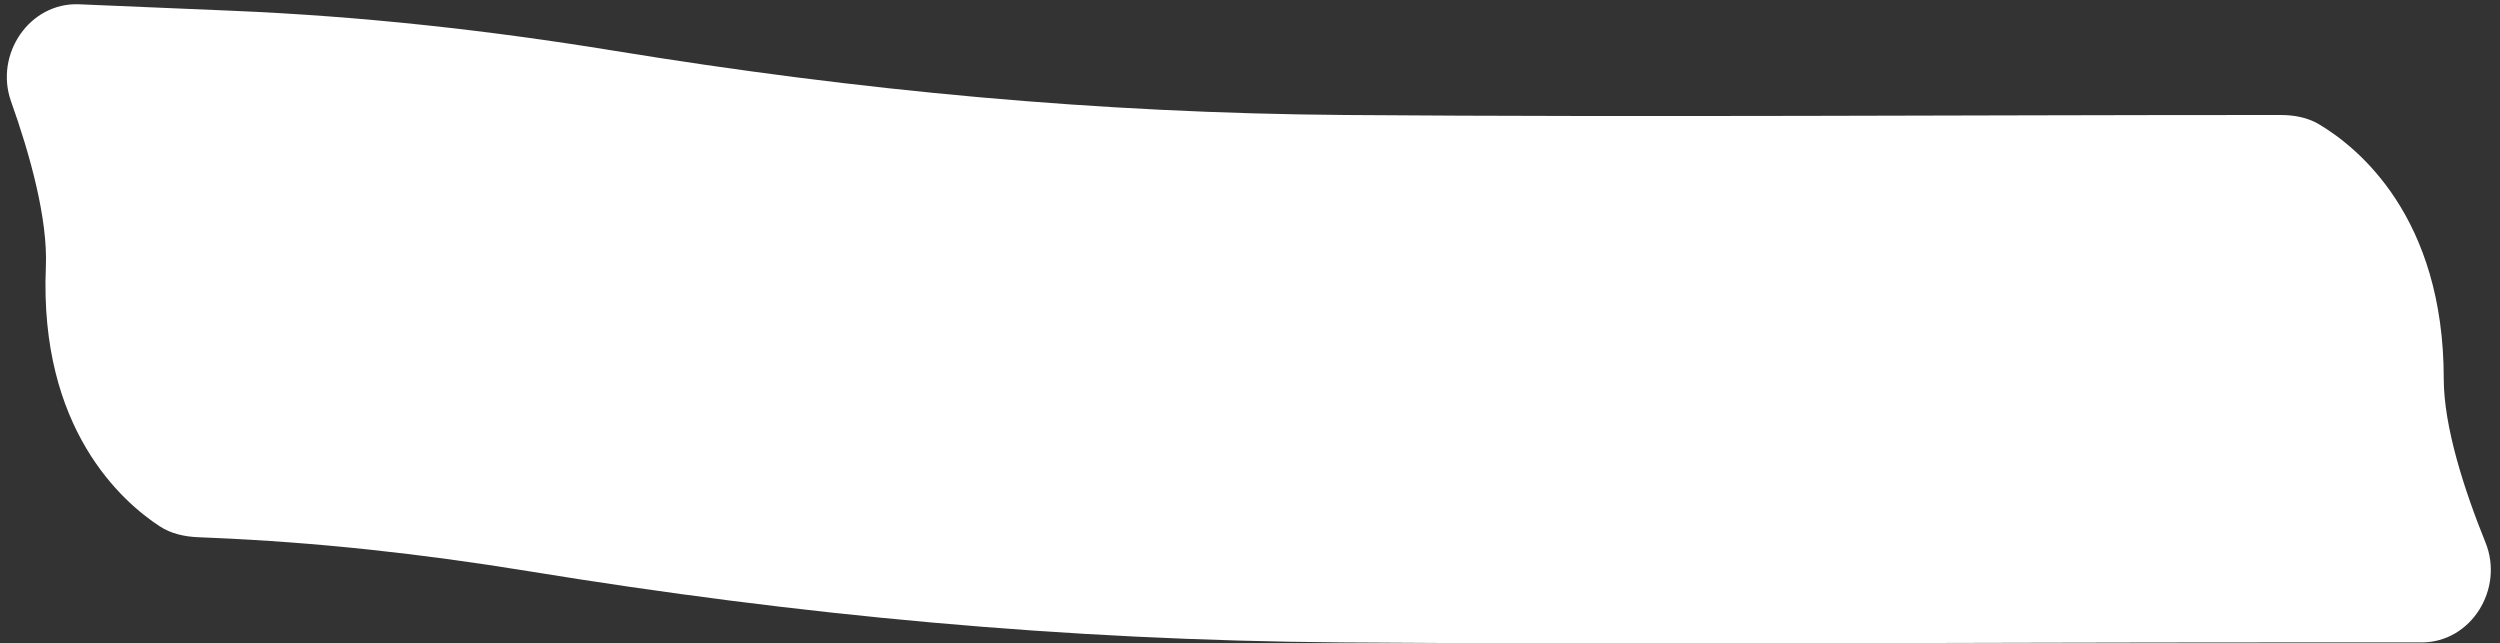 <?xml version="1.0" encoding="UTF-8"?> <svg xmlns="http://www.w3.org/2000/svg" width="237" height="61" viewBox="0 0 237 61" fill="none"><rect x="0" y="0" width="237" height="61" fill="#333333" stroke="none"/> <path d="M215 60.902V10.902H216.192C217.469 10.902 218.744 11.129 219.842 11.781C223.488 13.947 231.667 20.52 231.667 35.902C231.667 40.462 233.615 46.458 235.627 51.435C237.398 55.812 234.288 60.902 229.565 60.902H215ZM127.332 35.902L127.521 10.902L127.332 35.902ZM54.188 29.484L58.214 4.81L54.188 29.484ZM22.056 1.022L19.944 50.978L18.753 50.927C17.477 50.873 16.213 50.593 15.144 49.895C11.593 47.576 3.699 40.664 4.348 25.296C4.541 20.74 2.848 14.667 1.047 9.609C-0.537 5.161 2.786 0.208 7.504 0.407L22.056 1.022ZM215 60.902C186.048 60.902 156.472 61.123 127.143 60.901L127.521 10.902C156.63 11.123 185.511 10.902 215 10.902V60.902ZM127.143 60.901C100.854 60.702 75.733 58.33 50.162 54.158L58.214 4.81C81.544 8.617 104.088 10.725 127.521 10.902L127.143 60.901ZM50.162 54.158C39.928 52.488 30.04 51.404 19.944 50.978L22.056 1.022C34.394 1.544 46.28 2.863 58.214 4.81L50.162 54.158Z" fill="white"></path> </svg> 